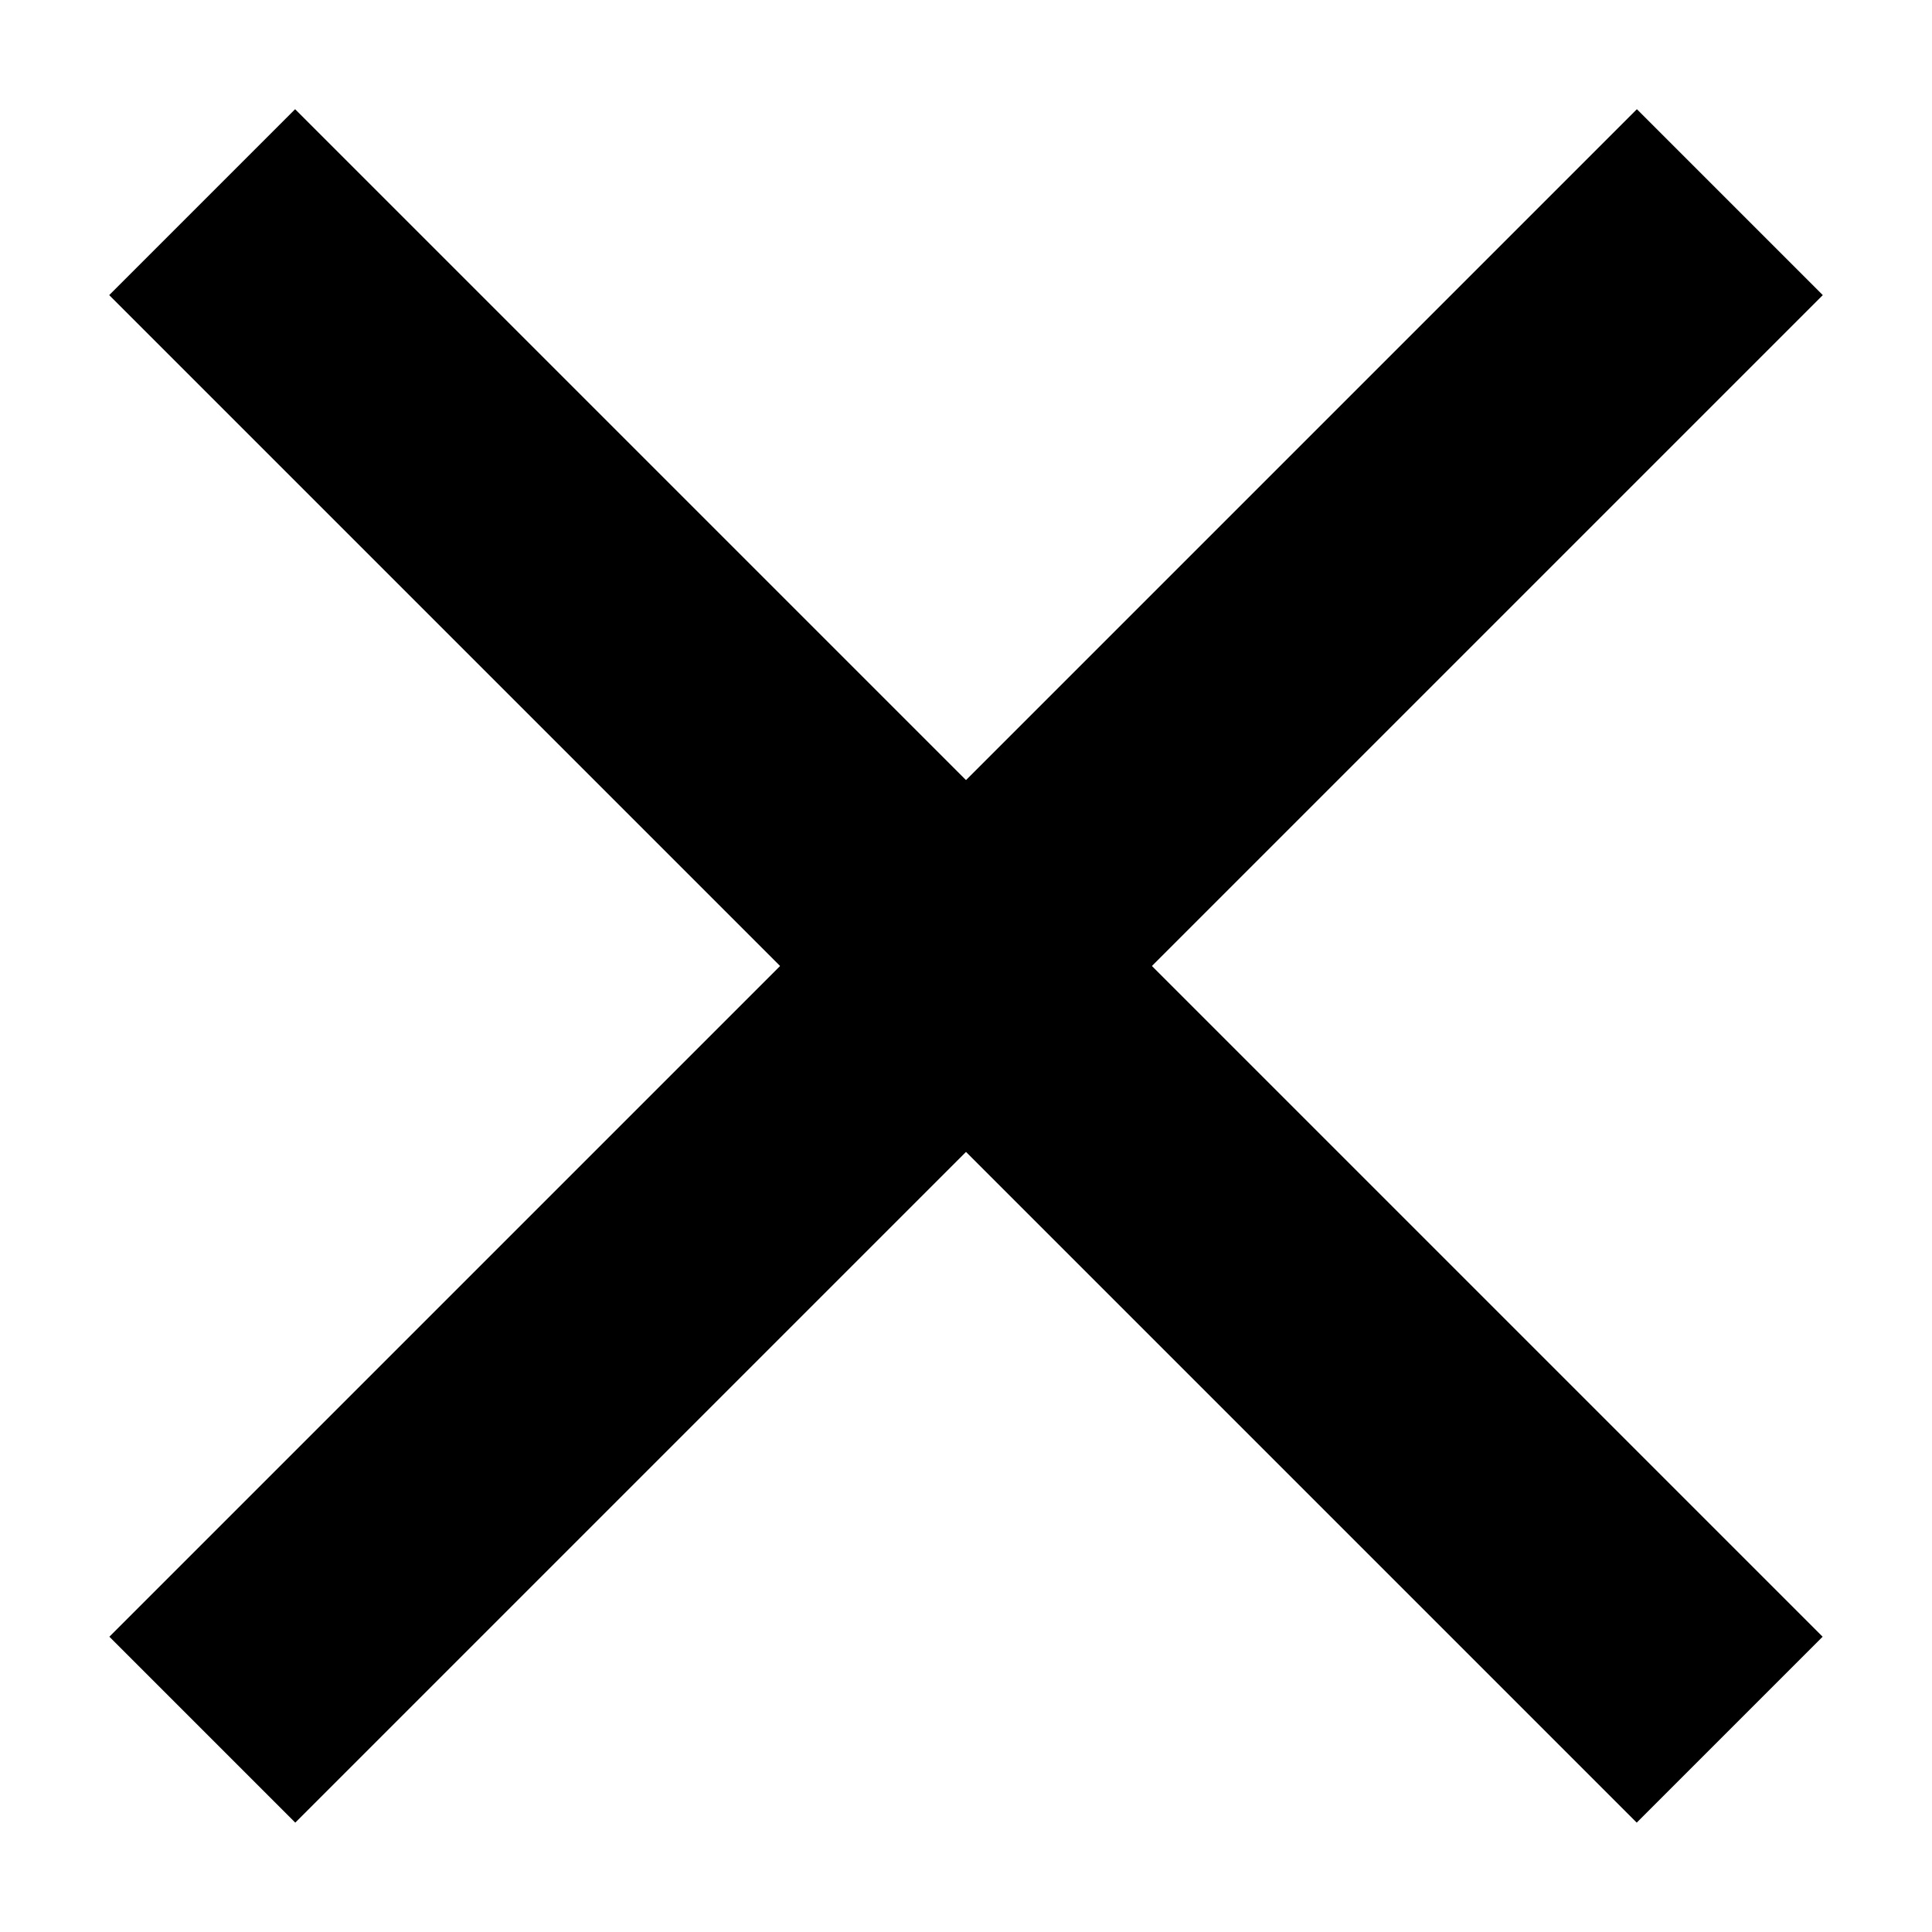 <svg width="12" height="12" viewBox="0 0 12 12" fill="none" xmlns="http://www.w3.org/2000/svg">
<path d="M10.166 10.166L1.833 1.833" stroke="black" stroke-width="1.633" stroke-linecap="square"/>
<path d="M1.834 10.166L10.167 1.833" stroke="black" stroke-width="1.633" stroke-linecap="square"/>
</svg>
